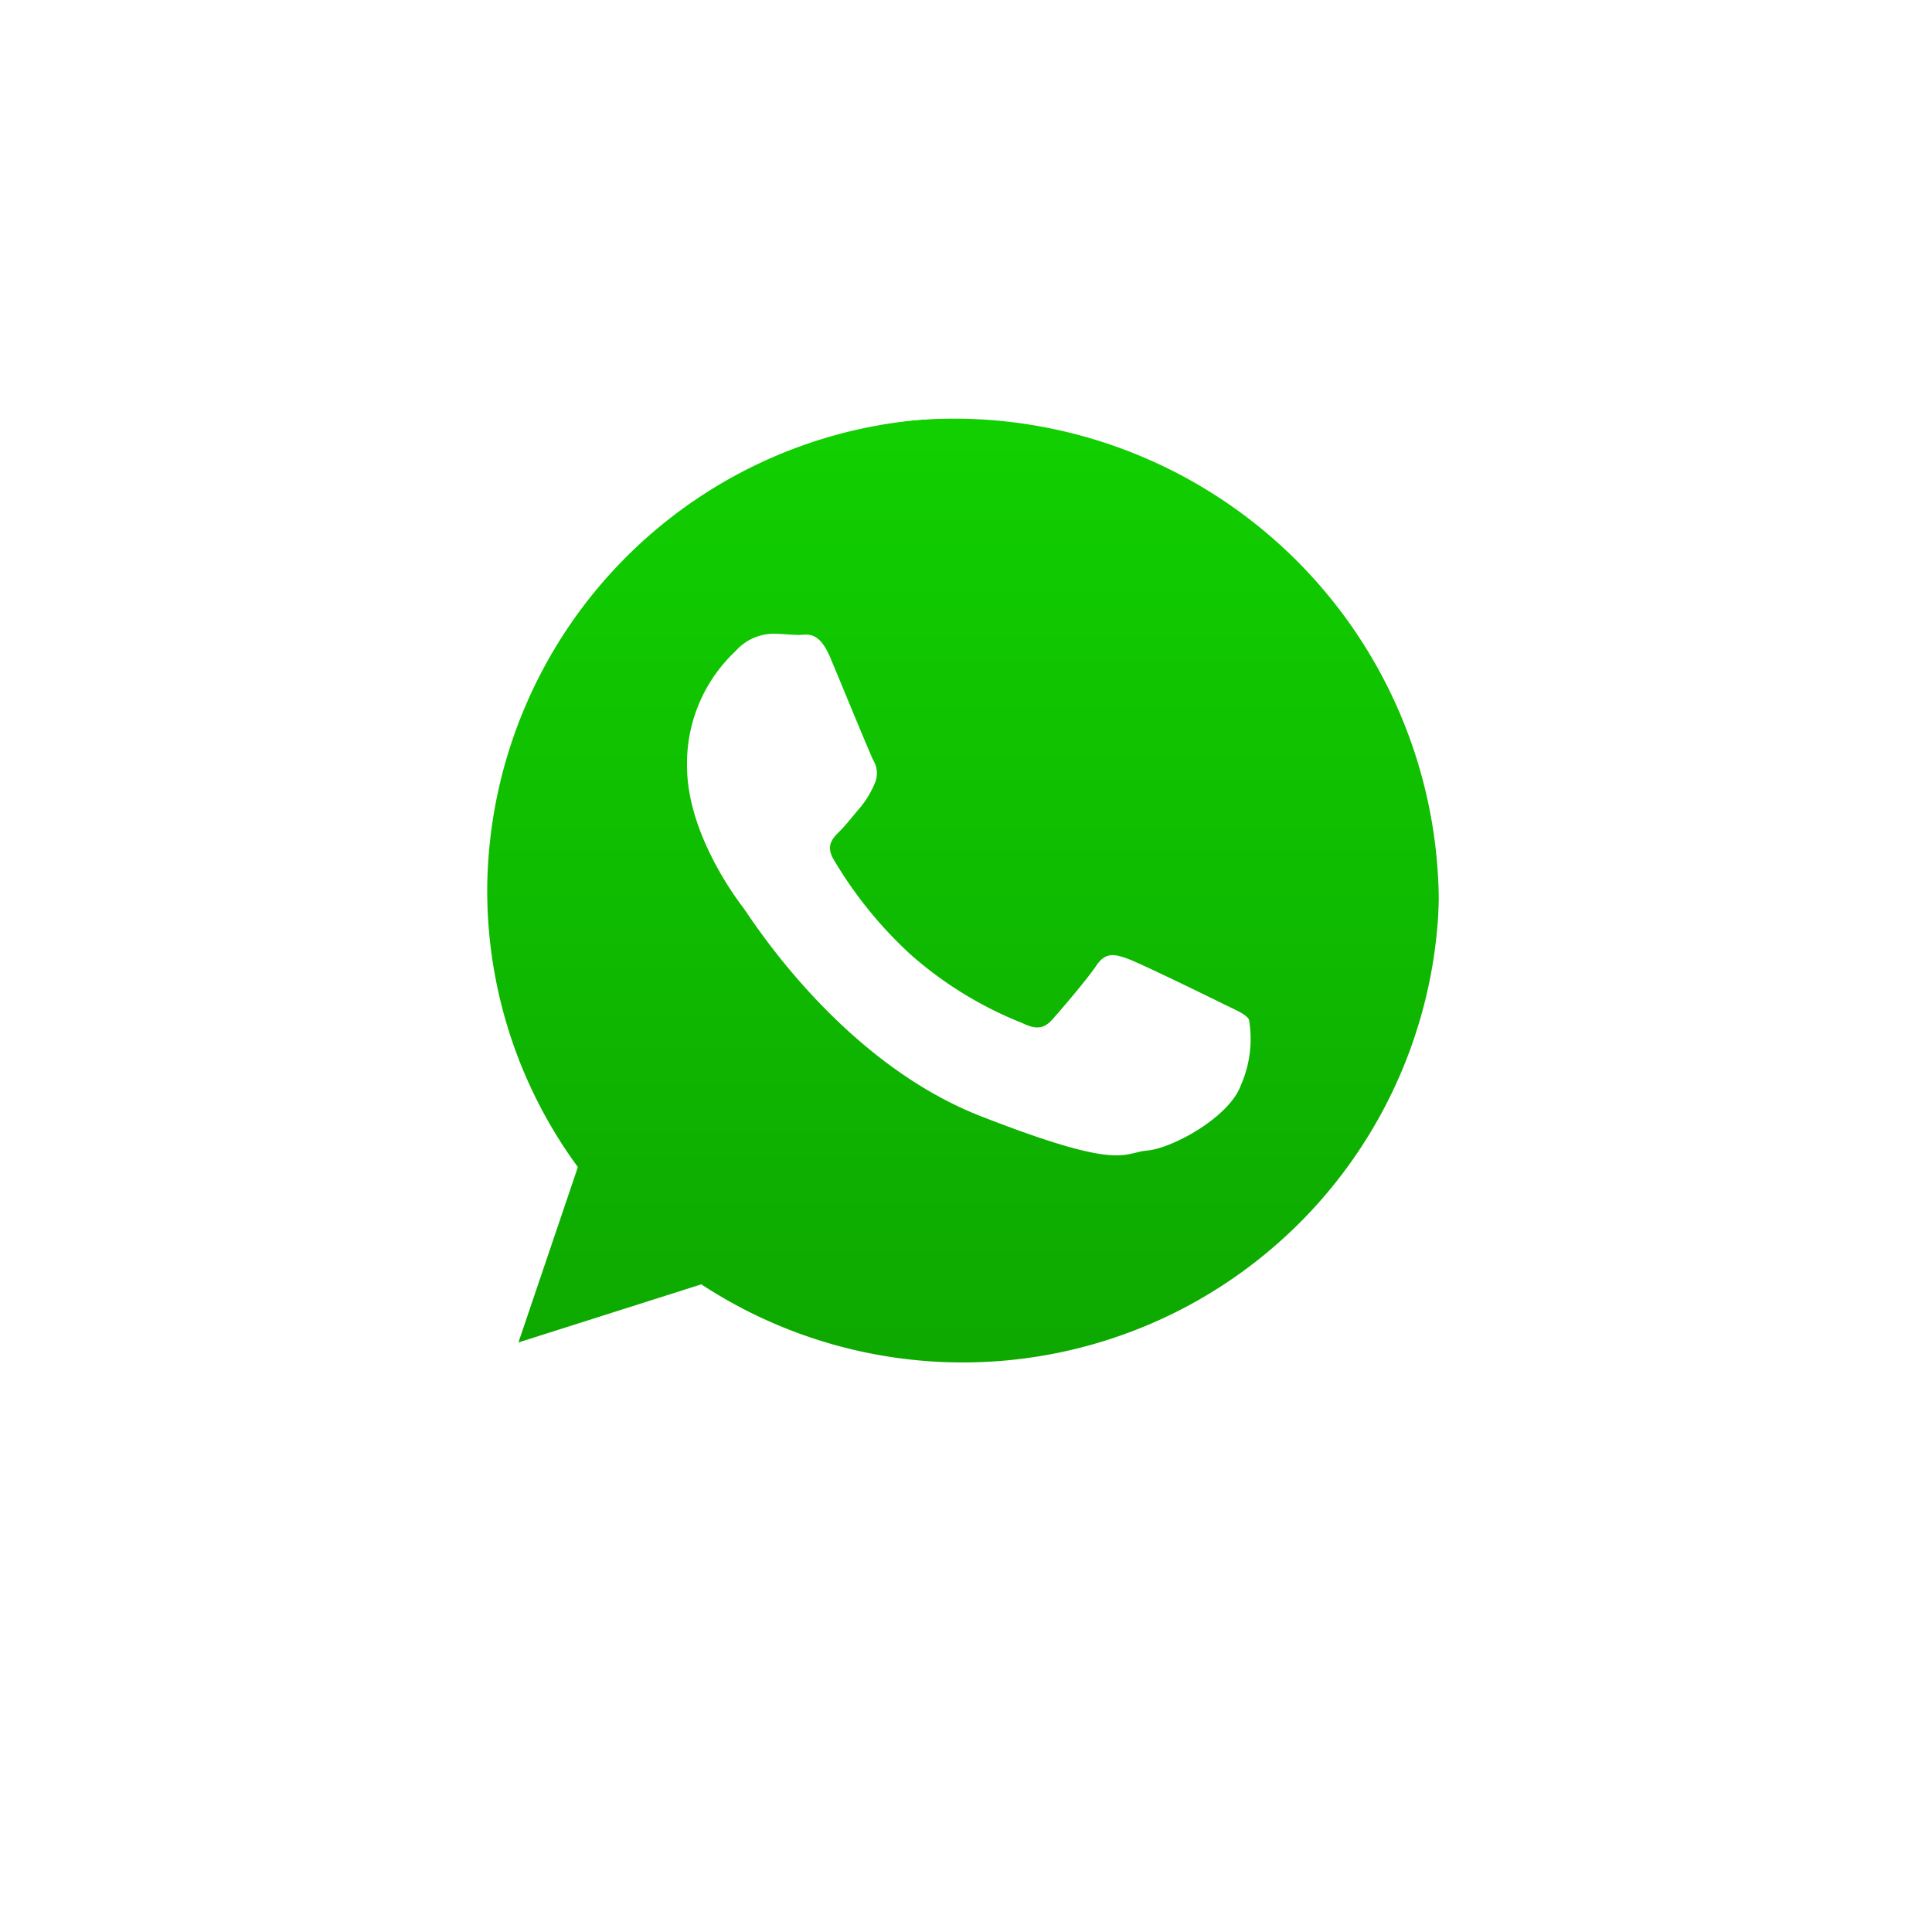 <?xml version="1.0" encoding="UTF-8"?>
<svg xmlns="http://www.w3.org/2000/svg" xmlns:xlink="http://www.w3.org/1999/xlink" width="78" height="78" viewBox="0 0 78 78">
  <defs>
    <filter id="Elipse_1" x="0" y="0" width="78" height="78">
      <feOffset dy="3"></feOffset>
      <feGaussianBlur stdDeviation="3" result="blur"></feGaussianBlur>
      <feFlood flood-opacity="0.161"></feFlood>
      <feComposite operator="in" in2="blur"></feComposite>
      <feComposite in="SourceGraphic"></feComposite>
    </filter>
    <filter id="WhatsApp" x="14.08" y="11.158" width="50.762" height="50.762">
      <feOffset dy="1"></feOffset>
      <feGaussianBlur stdDeviation="1.5" result="blur-2"></feGaussianBlur>
      <feFlood flood-opacity="0.161"></feFlood>
      <feComposite operator="in" in2="blur-2"></feComposite>
      <feComposite in="SourceGraphic"></feComposite>
    </filter>
    <linearGradient id="linear-gradient" x1="0.5" x2="0.5" y2="1" gradientUnits="objectBoundingBox">
      <stop offset="0" stop-color="#11d000"></stop>
      <stop offset="1" stop-color="#0da500"></stop>
    </linearGradient>
  </defs>
  <g id="Grupo_6" data-name="Grupo 6" transform="translate(-175 -89)">
    <g transform="matrix(1, 0, 0, 1, 175, 89)" filter="url(#Elipse_1)">
      <circle id="Elipse_1-2" data-name="Elipse 1" cx="30" cy="30" r="30" transform="translate(9 6)" fill="#fff"></circle>
    </g>
    <g transform="matrix(1, 0, 0, 1, 175, 89)" filter="url(#WhatsApp)">
      <path id="WhatsApp-2" data-name="WhatsApp" d="M41.762,20.343A20.535,20.535,0,0,1,11.35,38.155L0,41.762,3.7,30.847a20.129,20.129,0,0,1-2.942-10.5,20.5,20.5,0,0,1,41,0ZM21.26,3.24a17.189,17.189,0,0,0-17.236,17.1A16.923,16.923,0,0,0,7.307,30.371L5.154,36.722l6.624-2.105A17.253,17.253,0,0,0,38.5,20.344,17.191,17.191,0,0,0,21.26,3.24ZM31.613,25.028c-.127-.207-.461-.333-.963-.582s-2.974-1.456-3.434-1.622-.8-.25-1.131.249-1.3,1.622-1.592,1.954-.586.375-1.089.126a13.755,13.755,0,0,1-4.041-2.475,15.034,15.034,0,0,1-2.8-3.453c-.293-.5-.031-.768.22-1.017.226-.224.5-.582.754-.873a3.342,3.342,0,0,0,.5-.832A.909.909,0,0,0,18,15.631c-.125-.249-1.131-2.7-1.55-3.7s-.837-.832-1.13-.832-.628-.042-.963-.042a1.855,1.855,0,0,0-1.341.624,5.576,5.576,0,0,0-1.758,4.159A9.648,9.648,0,0,0,13.312,21c.251.332,3.476,5.531,8.584,7.528s5.109,1.33,6.031,1.246S30.9,28.564,31.32,27.4A4.157,4.157,0,0,0,31.613,25.028Z" transform="translate(18.58 14.66)" fill="#fff"></path>
    </g>
    <g id="Grupo_5" data-name="Grupo 5" transform="translate(190.184 102.262)">
      <path id="Unión_1" data-name="Unión 1" d="M4.212,30.647a19.585,19.585,0,1,1,4.9,4.961L0,40.535Z" transform="translate(2.946 3.64)" fill="url(#linear-gradient)"></path>
      <path id="WhatsApp-3" data-name="WhatsApp" d="M46.555,22.678a22.892,22.892,0,0,1-33.9,19.856L2.9,44.208l1.223-9.82a22.439,22.439,0,0,1-3.28-11.71,22.855,22.855,0,0,1,45.709,0ZM23.7,3.612A19.162,19.162,0,0,0,4.486,22.678a18.866,18.866,0,0,0,3.66,11.178l-2.4,7.081,7.384-2.347A19.234,19.234,0,0,0,42.916,22.679,19.164,19.164,0,0,0,23.7,3.612ZM35.241,27.9c-.141-.231-.514-.371-1.074-.649s-3.316-1.623-3.828-1.808-.888-.278-1.261.278S27.632,27.53,27.3,27.9s-.653.418-1.214.14a15.334,15.334,0,0,1-4.5-2.759,16.759,16.759,0,0,1-3.117-3.849c-.326-.556-.034-.857.246-1.133.252-.249.561-.649.841-.974a3.726,3.726,0,0,0,.56-.927,1.013,1.013,0,0,0-.047-.974c-.14-.278-1.261-3.013-1.728-4.126s-.933-.927-1.26-.927-.7-.047-1.074-.047a2.067,2.067,0,0,0-1.494.7,6.216,6.216,0,0,0-1.96,4.636c0,2.735,2.007,5.378,2.287,5.748s3.874,6.166,9.57,8.392,5.7,1.483,6.723,1.389,3.314-1.344,3.782-2.642A4.634,4.634,0,0,0,35.241,27.9Z" fill="#fff"></path>
    </g>
  </g>
</svg>
